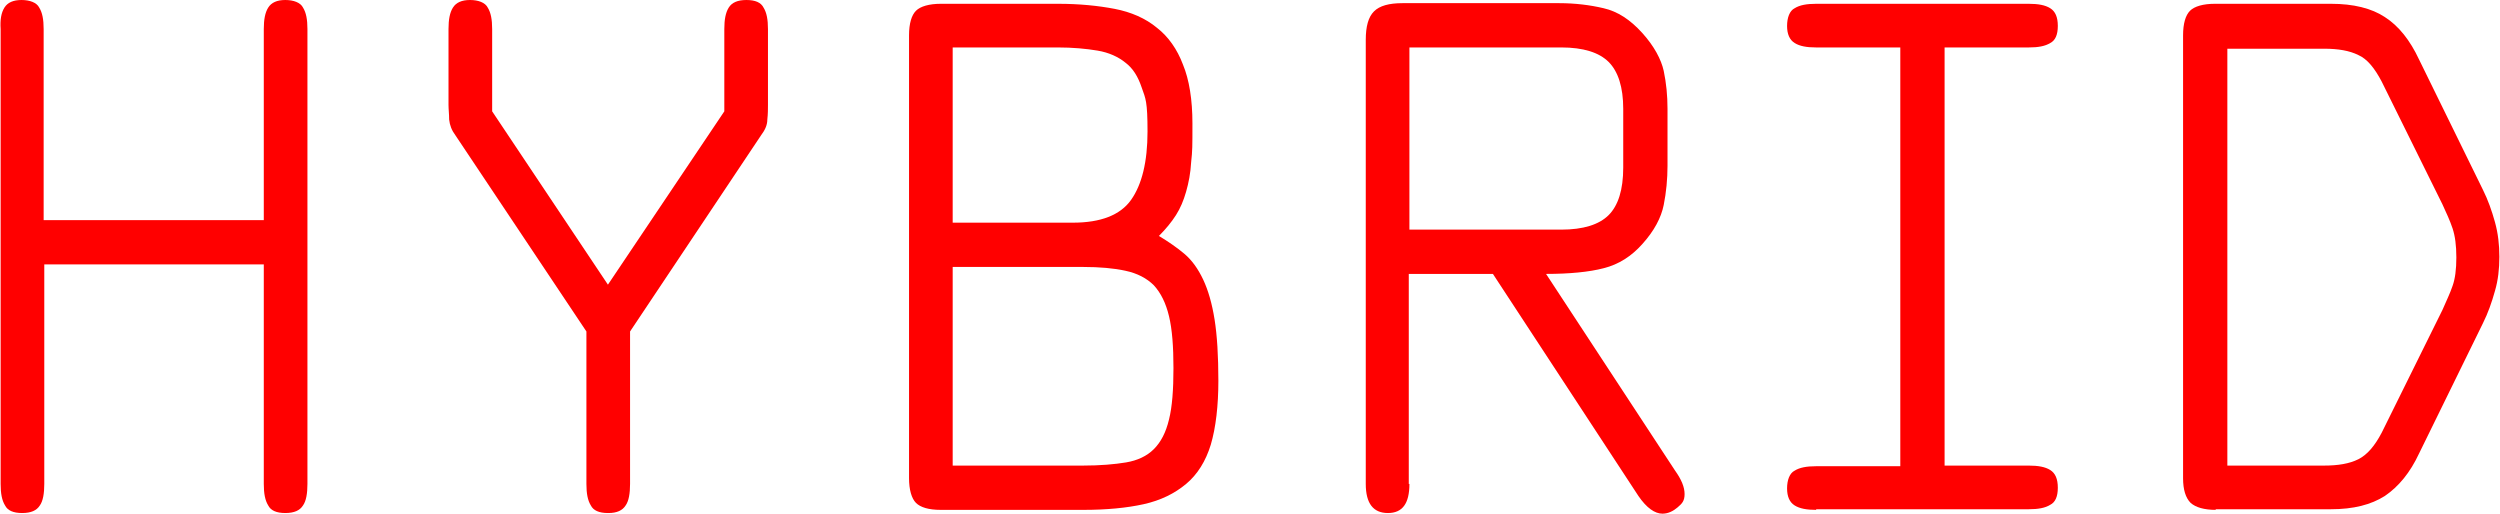 <?xml version="1.0" encoding="UTF-8"?> <svg xmlns="http://www.w3.org/2000/svg" version="1.1" viewBox="0 0 395.2 81.2"><defs><style> .cls-1 { fill: red; } </style></defs><g><g id="Lager_1"><g><path class="cls-1" d="M7,76.5c0,1.5-.2,2.7-.7,3.4-.5.8-1.4,1.2-2.8,1.2s-2.3-.4-2.7-1.2c-.5-.8-.7-1.9-.7-3.4V4.6C0,3.1.2,2,.7,1.2c.5-.8,1.4-1.2,2.7-1.2s2.4.4,2.8,1.2c.5.8.7,1.9.7,3.4v30.2h34.8V4.6c0-1.5.2-2.6.7-3.4.5-.8,1.4-1.2,2.7-1.2s2.4.4,2.8,1.2c.5.8.7,1.9.7,3.4v71.9c0,1.5-.2,2.7-.7,3.4-.5.8-1.4,1.2-2.8,1.2s-2.3-.4-2.7-1.2c-.5-.8-.7-1.9-.7-3.4v-34.7H7v34.7Z"></path><path class="cls-1" d="M96.1,81.1c-1.4,0-2.3-.4-2.7-1.2-.5-.8-.7-1.9-.7-3.4v-24.1l-20.7-31c-.6-.8-.9-1.6-1-2.5,0-.9-.1-1.6-.1-2.3V4.6c0-1.5.2-2.6.7-3.4.5-.8,1.4-1.2,2.7-1.2s2.4.4,2.8,1.2c.5.8.7,1.9.7,3.4v13l18.3,27.4,18.4-27.4V4.6c0-1.5.2-2.6.7-3.4.5-.8,1.4-1.2,2.8-1.2s2.3.4,2.7,1.2c.5.8.7,1.9.7,3.4v12c0,.6,0,1.4-.1,2.3,0,.9-.4,1.7-1,2.5l-20.7,31v24.1c0,1.5-.2,2.7-.7,3.4-.5.8-1.4,1.2-2.7,1.2h-.1Z"></path><path class="cls-1" d="M148.7,80.6c-1.9,0-3.2-.4-3.9-1.1s-1.1-2.1-1.1-3.9V5.6c0-1.9.4-3.2,1.1-3.9s2.1-1.1,3.9-1.1h18.6c3.3,0,6.3.3,8.9.8,2.6.5,4.9,1.5,6.7,3,1.8,1.4,3.2,3.4,4.1,5.8,1,2.4,1.5,5.6,1.5,9.3s0,4.3-.2,6.1c-.1,1.8-.4,3.3-.8,4.7-.4,1.4-.9,2.6-1.6,3.7-.7,1.1-1.6,2.2-2.7,3.3,1.5.9,2.8,1.8,4,2.8,1.2,1,2.2,2.4,3,4.1.8,1.7,1.4,3.8,1.8,6.3.4,2.5.6,5.8.6,9.7s-.4,7.4-1.2,10.1c-.8,2.6-2.1,4.7-3.9,6.2-1.8,1.5-4,2.6-6.7,3.2-2.7.6-5.9.9-9.5.9h-22.6ZM150.6,35.2h19c4.4,0,7.5-1.2,9.2-3.6,1.7-2.4,2.6-6,2.6-10.8s-.3-5.2-.9-6.9c-.6-1.8-1.4-3.1-2.6-4-1.1-.9-2.6-1.6-4.4-1.9-1.8-.3-3.9-.5-6.3-.5h-16.6v27.7ZM150.6,73.6h20.6c2.7,0,5-.2,6.8-.5,1.8-.3,3.3-1,4.4-2.1,1.1-1.1,1.9-2.6,2.4-4.7.5-2,.7-4.7.7-8.1s-.2-6.1-.7-8.2c-.5-2.1-1.3-3.7-2.4-4.9-1.1-1.1-2.6-1.9-4.5-2.3-1.8-.4-4.1-.6-6.7-.6h-20.6v31.4Z"></path><path class="cls-1" d="M222.8,76.5c0,3.1-1.1,4.6-3.4,4.6s-3.5-1.5-3.5-4.6V6.3c0-2.1.4-3.6,1.3-4.5.9-.9,2.4-1.3,4.5-1.3h24.8c2.5,0,4.9.3,7,.8,2.2.5,4.2,1.8,6.1,3.9,1.9,2.1,3,4.2,3.4,6,.4,1.9.6,3.9.6,6v9c0,2.1-.2,4.2-.6,6.2-.4,2-1.5,4.1-3.4,6.2-1.7,1.9-3.7,3.2-6.1,3.8-2.3.6-5.4.9-9.1.9l20.4,31.1c1,1.4,1.5,2.6,1.5,3.7s-.4,1.5-1.1,2.1c-.7.6-1.5,1-2.4,1-1.2,0-2.5-.9-3.8-2.8l-23-35.1h-13.3v33.2ZM222.8,36.3h24c3.5,0,6-.8,7.5-2.3,1.5-1.5,2.3-4,2.3-7.5v-9.3c0-3.4-.8-5.9-2.3-7.4s-4-2.3-7.5-2.3h-24v28.8Z"></path><path class="cls-1" d="M287.1,80.6c-1.5,0-2.6-.2-3.4-.7-.8-.5-1.2-1.4-1.2-2.7s.4-2.4,1.2-2.8c.8-.5,1.9-.7,3.4-.7h13.3V7.5h-13.3c-1.5,0-2.6-.2-3.4-.7-.8-.5-1.2-1.4-1.2-2.7s.4-2.4,1.2-2.8c.8-.5,1.9-.7,3.4-.7h33.6c1.5,0,2.6.2,3.4.7.8.5,1.2,1.4,1.2,2.8s-.4,2.3-1.2,2.7c-.8.5-1.9.7-3.4.7h-13.3v66.1h13.3c1.5,0,2.6.2,3.4.7.8.5,1.2,1.4,1.2,2.8s-.4,2.3-1.2,2.7c-.8.5-1.9.7-3.4.7h-33.6Z"></path><path class="cls-1" d="M350.3,80.6c-1.9,0-3.2-.4-4-1.1-.8-.8-1.2-2.1-1.2-3.9V5.6c0-1.9.4-3.2,1.1-3.9s2.1-1.1,3.9-1.1h18.4c3.5,0,6.4.7,8.5,2.1,2.2,1.4,4,3.7,5.4,6.7l10.1,20.6c.8,1.6,1.4,3.3,1.9,5.1.5,1.8.7,3.6.7,5.5s-.2,3.7-.7,5.4c-.5,1.8-1.1,3.5-1.9,5.1l-10.1,20.6c-1.4,3-3.2,5.2-5.4,6.7-2.2,1.4-5,2.1-8.5,2.1h-18.3ZM352.1,73.6h15.3c2.2,0,4-.3,5.4-1,1.4-.7,2.6-2.1,3.7-4.2l9.6-19.4c.6-1.4,1.2-2.6,1.6-3.8.4-1.1.6-2.6.6-4.5s-.2-3.4-.6-4.6c-.4-1.2-1-2.5-1.6-3.8l-9.6-19.4c-1.1-2.1-2.3-3.6-3.7-4.2-1.4-.7-3.2-1-5.4-1h-15.3v66.1Z"></path></g></g></g></svg> 